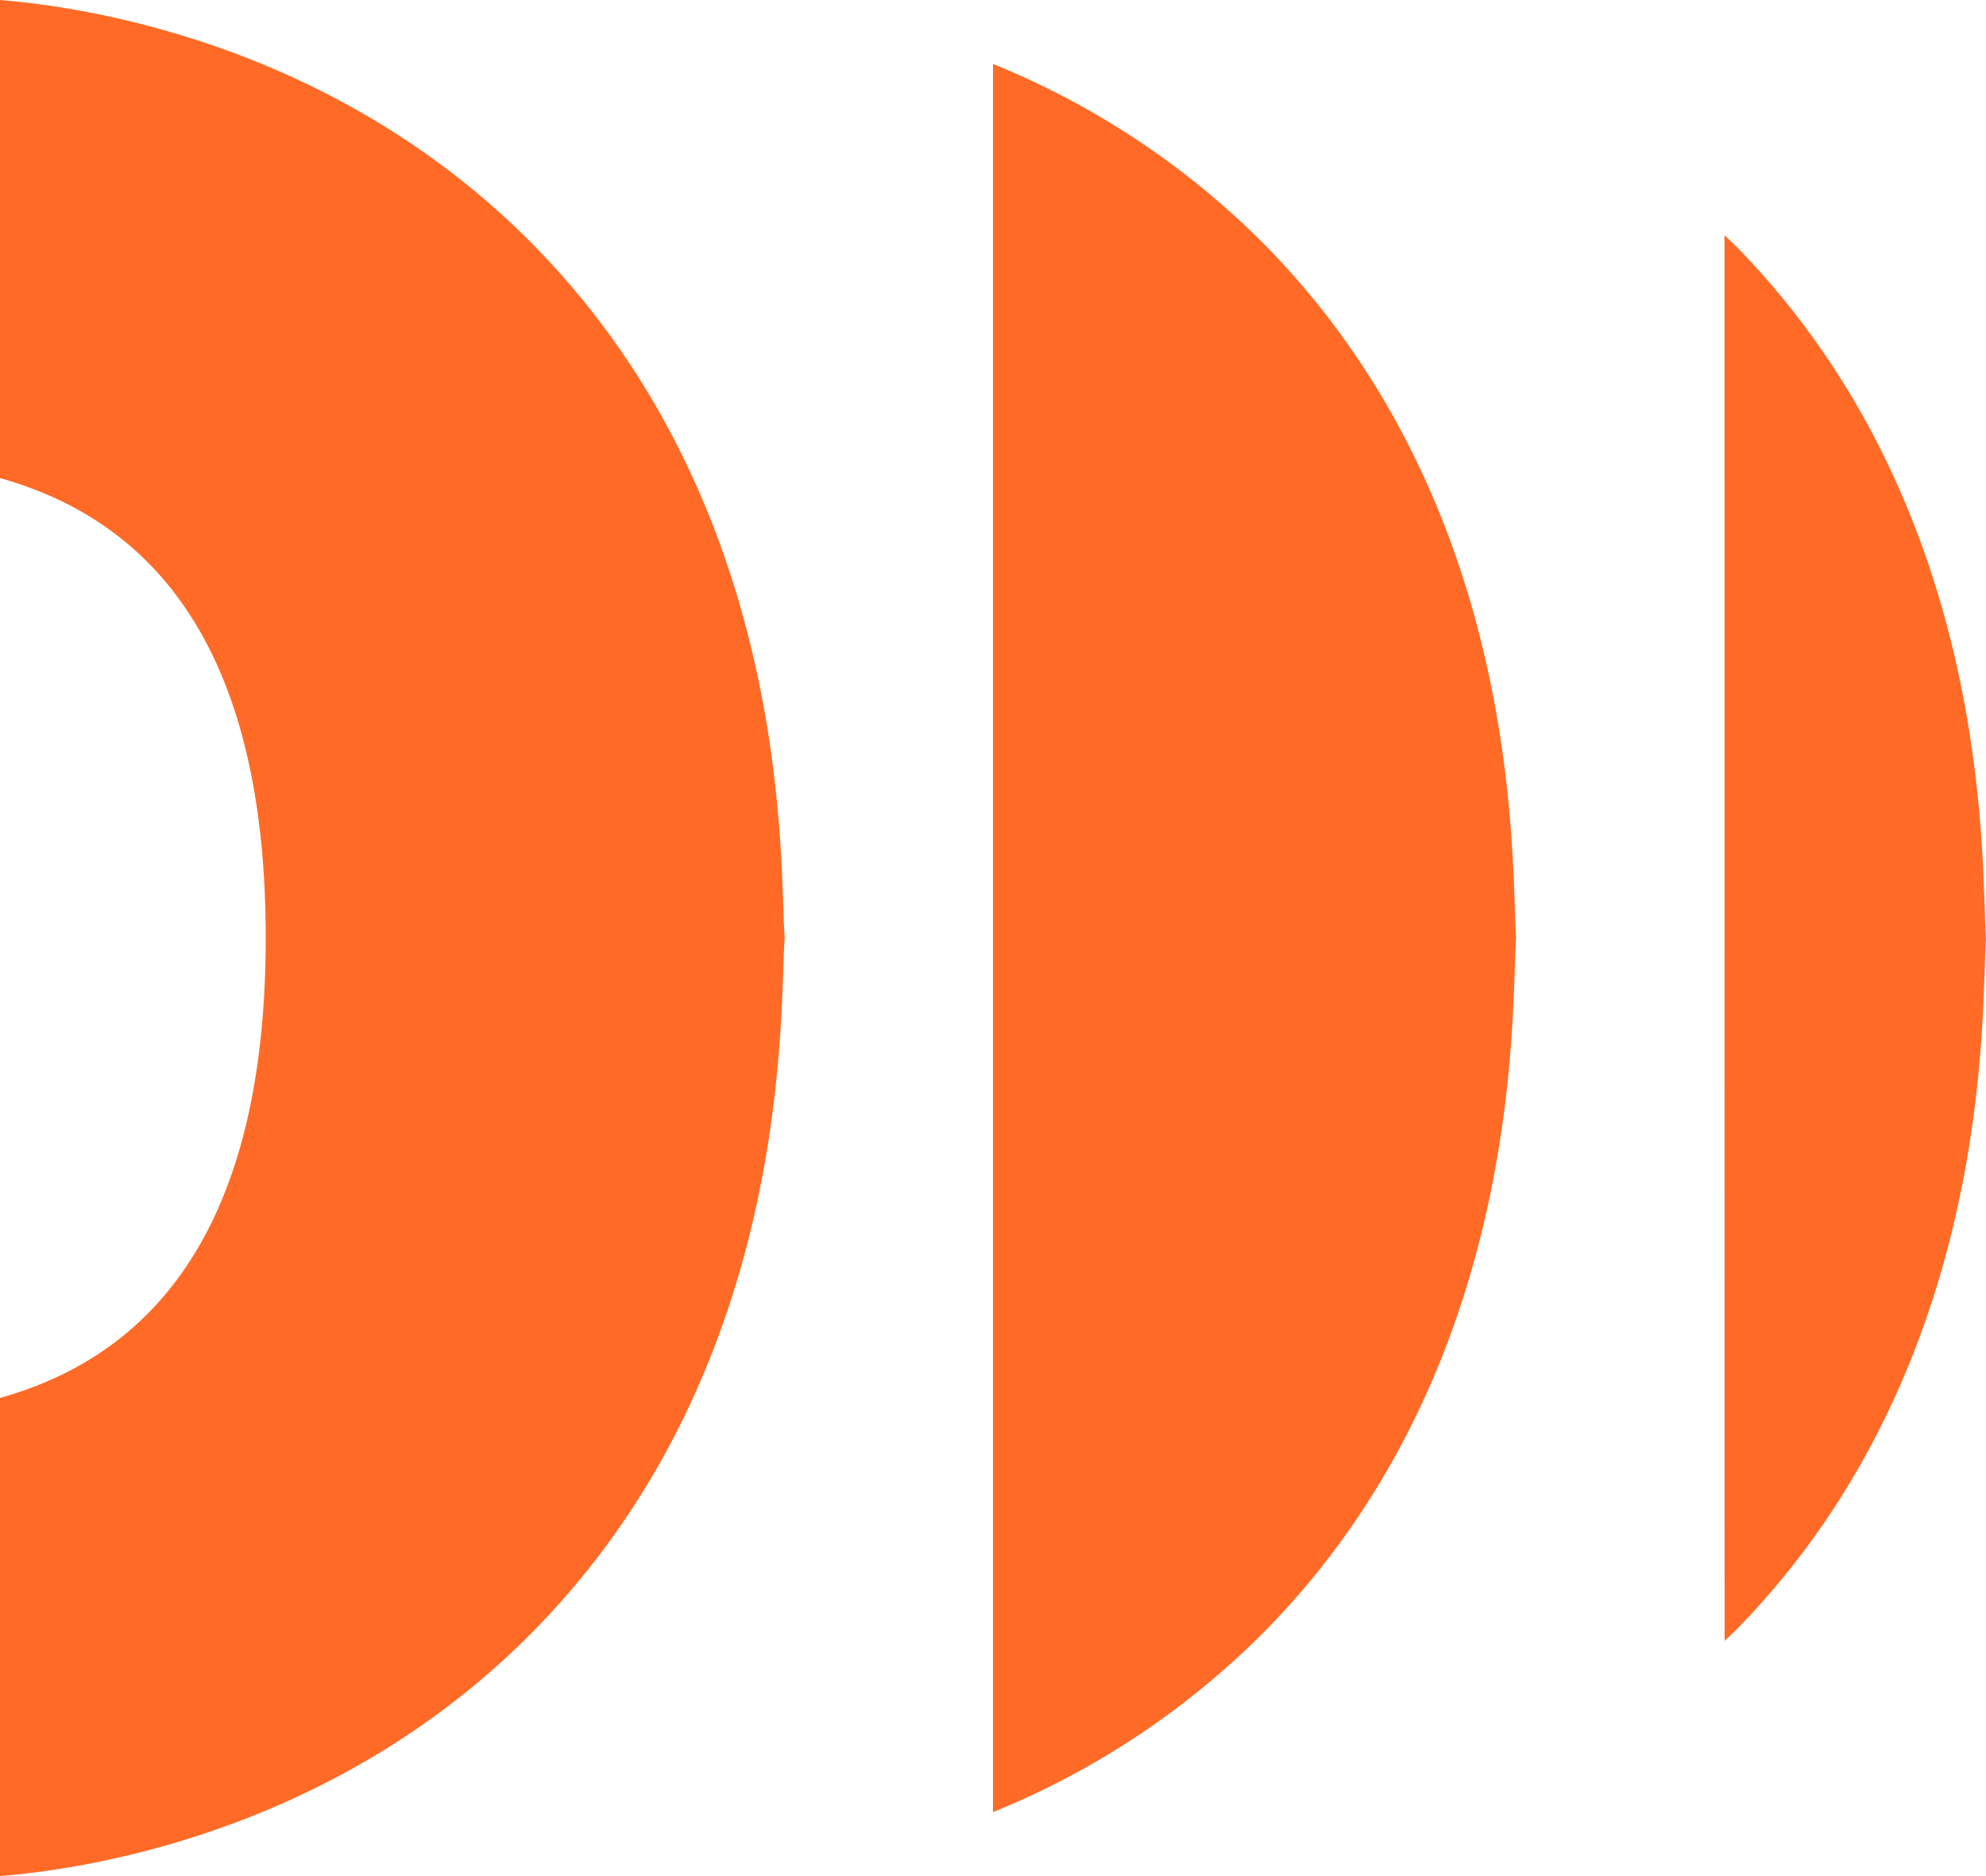 <?xml version="1.0" encoding="UTF-8"?> <svg xmlns="http://www.w3.org/2000/svg" id="Слой_1" data-name="Слой 1" viewBox="0 0 409.06 386.33"> <defs> <style>.cls-1{fill:#ff6b27;}</style> </defs> <path class="cls-1" d="M0,386.33V287.87q54.71-15.31,54.73-94.71T0,98.45V0C13.79,1.12,67.93,7.36,110.52,51.1c53.41,54.86,50,128.28,51.1,142.06-1.12,13.8,2.31,87.2-51.1,142.07C67.93,379,13.79,385.21,0,386.33Z"></path> <path class="cls-1" d="M204.53,13.17A167.25,167.25,0,0,1,261.18,51.1c53.41,54.86,50,128.28,51.1,142.06-1.12,13.8,2.31,87.2-51.1,142.07a167.25,167.25,0,0,1-56.65,37.93Z"></path> <path class="cls-1" d="M355.19,48.44c.92.9,1.87,1.72,2.78,2.66,53.41,54.87,50,128.28,51.09,142.06C408,207,411.38,280.37,358,335.23c-.91.94-1.86,1.76-2.78,2.66Z"></path> </svg> 